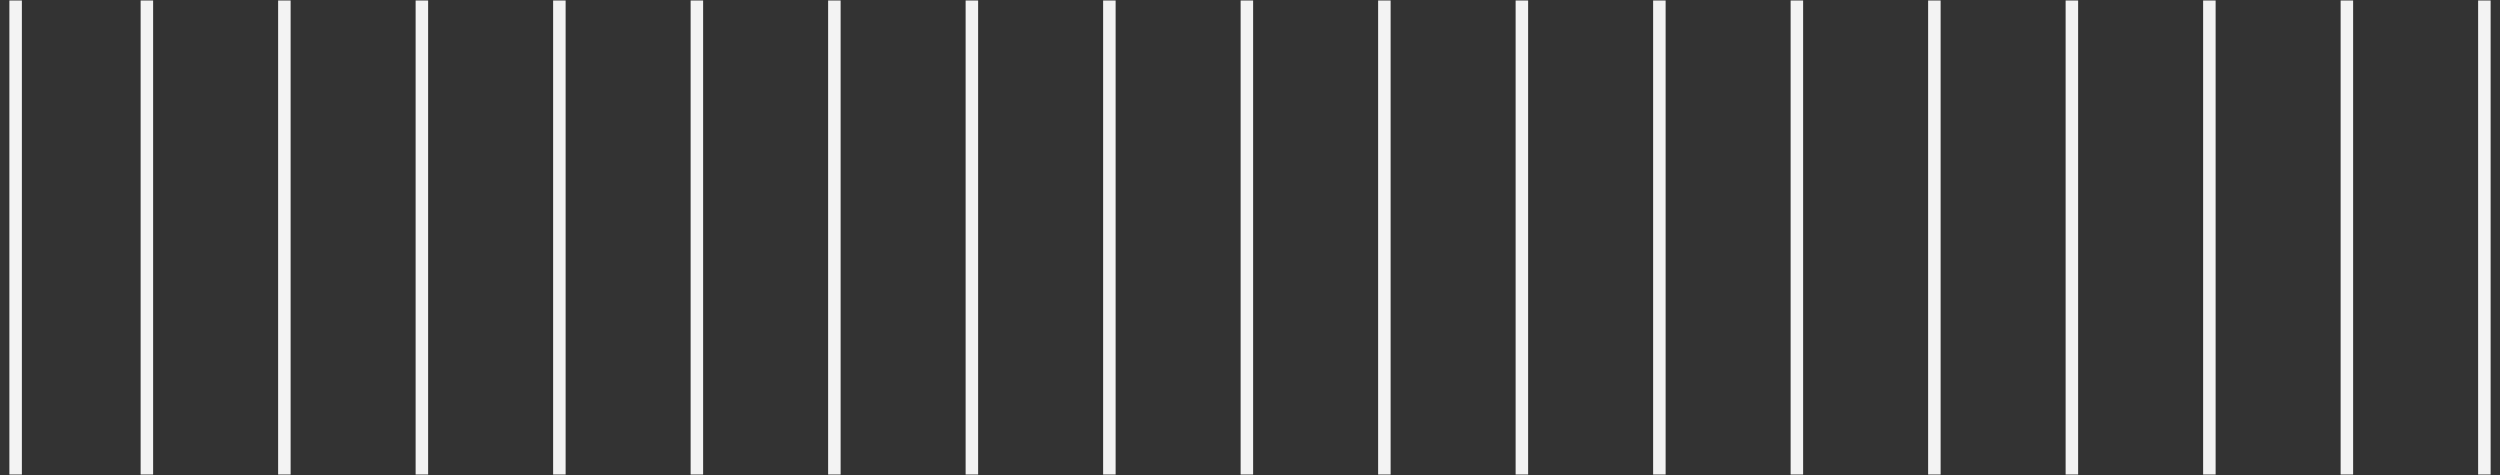 <?xml version="1.0" encoding="UTF-8"?>
<svg width="400px" height="76px" viewBox="0 0 400 76" version="1.1" xmlns="http://www.w3.org/2000/svg" xmlns:xlink="http://www.w3.org/1999/xlink">
    <rect x="0" y="0" width="400" height="76" fill="#333333" stroke="none"/>
    <title>5A537E59-9714-4006-86B7-7D0EB65BCDC8</title>
    <g id="💻-Desktop" stroke="none" stroke-width="1" fill="none" fill-rule="evenodd" stroke-linecap="square">
        <g id="01-Accueil" transform="translate(-64, -478)" stroke="#F3F3F3" stroke-width="2">
            <g id="Hero" transform="translate(64, 140)">
                <g id="element-graphique" transform="translate(0, 339)">
                    <line x1="2.5" y1="0.079" x2="2.5" y2="73.921" id="Line-4-Copy"></line>
                    <line x1="23.5" y1="0.079" x2="23.5" y2="73.921" id="Line-4-Copy-2"></line>
                    <line x1="45.5" y1="0.079" x2="45.5" y2="73.921" id="Line-4-Copy-3"></line>
                    <line x1="67.5" y1="0.079" x2="67.5" y2="73.921" id="Line-4-Copy-4"></line>
                    <line x1="89.5" y1="0.079" x2="89.5" y2="73.921" id="Line-4-Copy-5"></line>
                    <line x1="111.5" y1="0.079" x2="111.5" y2="73.921" id="Line-4-Copy-6"></line>
                    <line x1="133.5" y1="0.079" x2="133.5" y2="73.921" id="Line-4-Copy-7"></line>
                    <line x1="155.5" y1="0.079" x2="155.5" y2="73.921" id="Line-4-Copy-8"></line>
                    <line x1="177.5" y1="0.079" x2="177.5" y2="73.921" id="Line-4-Copy-9"></line>
                    <line x1="199.5" y1="0.079" x2="199.5" y2="73.921" id="Line-4-Copy-10"></line>
                    <line x1="221.5" y1="0.079" x2="221.5" y2="73.921" id="Line-4-Copy-11"></line>
                    <line x1="243.5" y1="0.079" x2="243.5" y2="73.921" id="Line-4-Copy-12"></line>
                    <line x1="265.5" y1="0.079" x2="265.5" y2="73.921" id="Line-4-Copy-13"></line>
                    <line x1="287.5" y1="0.079" x2="287.5" y2="73.921" id="Line-4-Copy-14"></line>
                    <line x1="309.5" y1="0.079" x2="309.5" y2="73.921" id="Line-4-Copy-15"></line>
                    <line x1="331.5" y1="0.079" x2="331.5" y2="73.921" id="Line-4-Copy-16"></line>
                    <line x1="353.5" y1="0.079" x2="353.5" y2="73.921" id="Line-4-Copy-17"></line>
                    <line x1="375.5" y1="0.079" x2="375.5" y2="73.921" id="Line-4-Copy-18"></line>
                    <line x1="397.5" y1="0.079" x2="397.5" y2="73.921" id="Line-4-Copy-19"></line>
                </g>
            </g>
        </g>
    </g>
</svg>